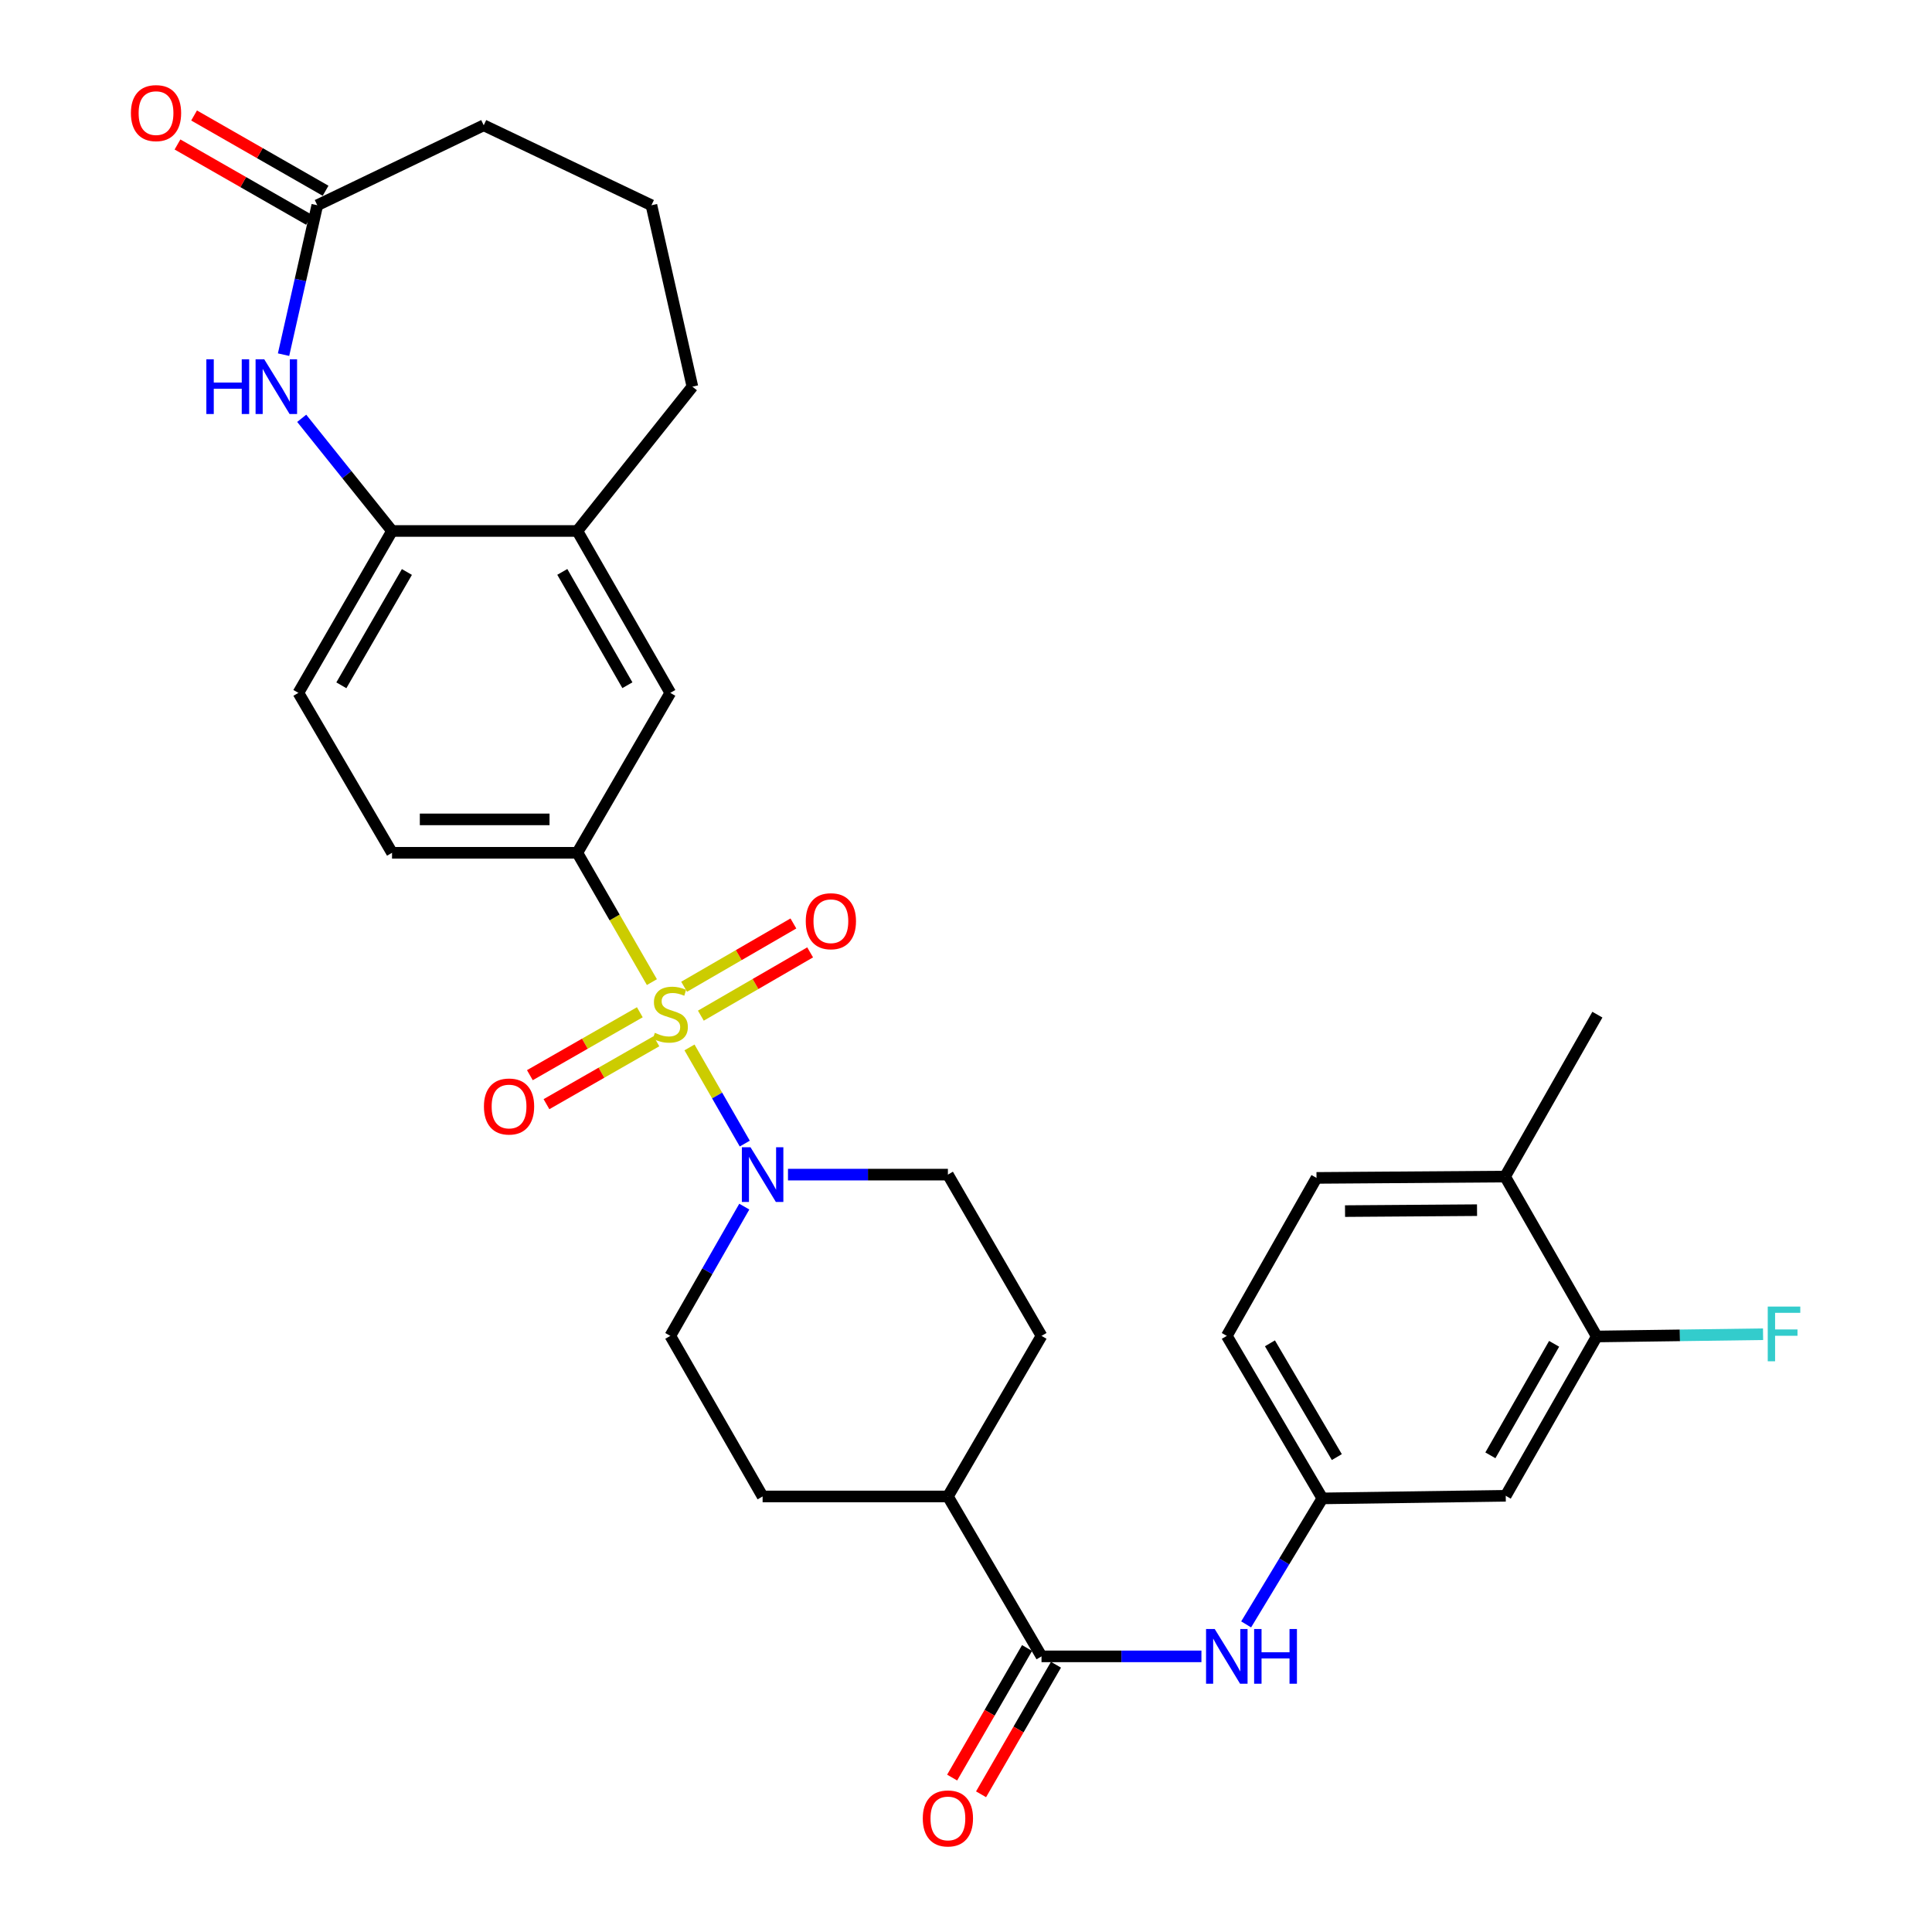 <?xml version='1.0' encoding='iso-8859-1'?>
<svg version='1.1' baseProfile='full'
              xmlns='http://www.w3.org/2000/svg'
                      xmlns:rdkit='http://www.rdkit.org/xml'
                      xmlns:xlink='http://www.w3.org/1999/xlink'
                  xml:space='preserve'
width='1000px' height='1000px' viewBox='0 0 1000 1000'>
<!-- END OF HEADER -->
<rect style='opacity:1.0;fill:#FFFFFF;stroke:none' width='1000' height='1000' x='0' y='0'> </rect>
<path class='bond-0' d='M 356.882,542.146 L 371.188,567.034' style='fill:none;fill-rule:evenodd;stroke:#CCCC00;stroke-width:6px;stroke-linecap:butt;stroke-linejoin:miter;stroke-opacity:1' />
<path class='bond-0' d='M 371.188,567.034 L 385.495,591.922' style='fill:none;fill-rule:evenodd;stroke:#0000FF;stroke-width:6px;stroke-linecap:butt;stroke-linejoin:miter;stroke-opacity:1' />
<path class='bond-1' d='M 337.419,508.34 L 318.12,474.871' style='fill:none;fill-rule:evenodd;stroke:#CCCC00;stroke-width:6px;stroke-linecap:butt;stroke-linejoin:miter;stroke-opacity:1' />
<path class='bond-1' d='M 318.12,474.871 L 298.82,441.402' style='fill:none;fill-rule:evenodd;stroke:#000000;stroke-width:6px;stroke-linecap:butt;stroke-linejoin:miter;stroke-opacity:1' />
<path class='bond-8' d='M 331.172,523.94 L 302.717,540.227' style='fill:none;fill-rule:evenodd;stroke:#CCCC00;stroke-width:6px;stroke-linecap:butt;stroke-linejoin:miter;stroke-opacity:1' />
<path class='bond-8' d='M 302.717,540.227 L 274.263,556.514' style='fill:none;fill-rule:evenodd;stroke:#FF0000;stroke-width:6px;stroke-linecap:butt;stroke-linejoin:miter;stroke-opacity:1' />
<path class='bond-8' d='M 339.76,538.945 L 311.306,555.232' style='fill:none;fill-rule:evenodd;stroke:#CCCC00;stroke-width:6px;stroke-linecap:butt;stroke-linejoin:miter;stroke-opacity:1' />
<path class='bond-8' d='M 311.306,555.232 L 282.851,571.519' style='fill:none;fill-rule:evenodd;stroke:#FF0000;stroke-width:6px;stroke-linecap:butt;stroke-linejoin:miter;stroke-opacity:1' />
<path class='bond-9' d='M 362.764,525.701 L 391.044,509.324' style='fill:none;fill-rule:evenodd;stroke:#CCCC00;stroke-width:6px;stroke-linecap:butt;stroke-linejoin:miter;stroke-opacity:1' />
<path class='bond-9' d='M 391.044,509.324 L 419.325,492.946' style='fill:none;fill-rule:evenodd;stroke:#FF0000;stroke-width:6px;stroke-linecap:butt;stroke-linejoin:miter;stroke-opacity:1' />
<path class='bond-9' d='M 354.099,510.74 L 382.38,494.362' style='fill:none;fill-rule:evenodd;stroke:#CCCC00;stroke-width:6px;stroke-linecap:butt;stroke-linejoin:miter;stroke-opacity:1' />
<path class='bond-9' d='M 382.38,494.362 L 410.661,477.985' style='fill:none;fill-rule:evenodd;stroke:#FF0000;stroke-width:6px;stroke-linecap:butt;stroke-linejoin:miter;stroke-opacity:1' />
<path class='bond-15' d='M 407.863,607.981 L 449.247,607.981' style='fill:none;fill-rule:evenodd;stroke:#0000FF;stroke-width:6px;stroke-linecap:butt;stroke-linejoin:miter;stroke-opacity:1' />
<path class='bond-15' d='M 449.247,607.981 L 490.631,607.981' style='fill:none;fill-rule:evenodd;stroke:#000000;stroke-width:6px;stroke-linecap:butt;stroke-linejoin:miter;stroke-opacity:1' />
<path class='bond-16' d='M 385.244,624.545 L 366.097,657.996' style='fill:none;fill-rule:evenodd;stroke:#0000FF;stroke-width:6px;stroke-linecap:butt;stroke-linejoin:miter;stroke-opacity:1' />
<path class='bond-16' d='M 366.097,657.996 L 346.95,691.448' style='fill:none;fill-rule:evenodd;stroke:#000000;stroke-width:6px;stroke-linecap:butt;stroke-linejoin:miter;stroke-opacity:1' />
<path class='bond-7' d='M 298.82,441.402 L 346.95,358.627' style='fill:none;fill-rule:evenodd;stroke:#000000;stroke-width:6px;stroke-linecap:butt;stroke-linejoin:miter;stroke-opacity:1' />
<path class='bond-18' d='M 298.82,441.402 L 202.915,441.402' style='fill:none;fill-rule:evenodd;stroke:#000000;stroke-width:6px;stroke-linecap:butt;stroke-linejoin:miter;stroke-opacity:1' />
<path class='bond-18' d='M 284.434,424.113 L 217.3,424.113' style='fill:none;fill-rule:evenodd;stroke:#000000;stroke-width:6px;stroke-linecap:butt;stroke-linejoin:miter;stroke-opacity:1' />
<path class='bond-2' d='M 156.161,216.517 L 179.538,245.675' style='fill:none;fill-rule:evenodd;stroke:#0000FF;stroke-width:6px;stroke-linecap:butt;stroke-linejoin:miter;stroke-opacity:1' />
<path class='bond-2' d='M 179.538,245.675 L 202.915,274.833' style='fill:none;fill-rule:evenodd;stroke:#000000;stroke-width:6px;stroke-linecap:butt;stroke-linejoin:miter;stroke-opacity:1' />
<path class='bond-6' d='M 146.768,183.569 L 155.497,144.903' style='fill:none;fill-rule:evenodd;stroke:#0000FF;stroke-width:6px;stroke-linecap:butt;stroke-linejoin:miter;stroke-opacity:1' />
<path class='bond-6' d='M 155.497,144.903 L 164.226,106.237' style='fill:none;fill-rule:evenodd;stroke:#000000;stroke-width:6px;stroke-linecap:butt;stroke-linejoin:miter;stroke-opacity:1' />
<path class='bond-3' d='M 539.088,857.335 L 490.631,774.56' style='fill:none;fill-rule:evenodd;stroke:#000000;stroke-width:6px;stroke-linecap:butt;stroke-linejoin:miter;stroke-opacity:1' />
<path class='bond-5' d='M 539.088,857.335 L 580.472,857.335' style='fill:none;fill-rule:evenodd;stroke:#000000;stroke-width:6px;stroke-linecap:butt;stroke-linejoin:miter;stroke-opacity:1' />
<path class='bond-5' d='M 580.472,857.335 L 621.856,857.335' style='fill:none;fill-rule:evenodd;stroke:#0000FF;stroke-width:6px;stroke-linecap:butt;stroke-linejoin:miter;stroke-opacity:1' />
<path class='bond-17' d='M 531.605,853.008 L 512.216,886.539' style='fill:none;fill-rule:evenodd;stroke:#000000;stroke-width:6px;stroke-linecap:butt;stroke-linejoin:miter;stroke-opacity:1' />
<path class='bond-17' d='M 512.216,886.539 L 492.827,920.071' style='fill:none;fill-rule:evenodd;stroke:#FF0000;stroke-width:6px;stroke-linecap:butt;stroke-linejoin:miter;stroke-opacity:1' />
<path class='bond-17' d='M 546.571,861.662 L 527.183,895.194' style='fill:none;fill-rule:evenodd;stroke:#000000;stroke-width:6px;stroke-linecap:butt;stroke-linejoin:miter;stroke-opacity:1' />
<path class='bond-17' d='M 527.183,895.194 L 507.794,928.725' style='fill:none;fill-rule:evenodd;stroke:#FF0000;stroke-width:6px;stroke-linecap:butt;stroke-linejoin:miter;stroke-opacity:1' />
<path class='bond-4' d='M 202.915,274.833 L 154.448,358.627' style='fill:none;fill-rule:evenodd;stroke:#000000;stroke-width:6px;stroke-linecap:butt;stroke-linejoin:miter;stroke-opacity:1' />
<path class='bond-4' d='M 210.61,296.058 L 176.684,354.714' style='fill:none;fill-rule:evenodd;stroke:#000000;stroke-width:6px;stroke-linecap:butt;stroke-linejoin:miter;stroke-opacity:1' />
<path class='bond-31' d='M 202.915,274.833 L 298.82,274.833' style='fill:none;fill-rule:evenodd;stroke:#000000;stroke-width:6px;stroke-linecap:butt;stroke-linejoin:miter;stroke-opacity:1' />
<path class='bond-13' d='M 645.005,840.786 L 664.732,808.177' style='fill:none;fill-rule:evenodd;stroke:#0000FF;stroke-width:6px;stroke-linecap:butt;stroke-linejoin:miter;stroke-opacity:1' />
<path class='bond-13' d='M 664.732,808.177 L 684.459,775.568' style='fill:none;fill-rule:evenodd;stroke:#000000;stroke-width:6px;stroke-linecap:butt;stroke-linejoin:miter;stroke-opacity:1' />
<path class='bond-21' d='M 168.52,98.735 L 134.489,79.256' style='fill:none;fill-rule:evenodd;stroke:#000000;stroke-width:6px;stroke-linecap:butt;stroke-linejoin:miter;stroke-opacity:1' />
<path class='bond-21' d='M 134.489,79.256 L 100.457,59.777' style='fill:none;fill-rule:evenodd;stroke:#FF0000;stroke-width:6px;stroke-linecap:butt;stroke-linejoin:miter;stroke-opacity:1' />
<path class='bond-21' d='M 159.932,113.739 L 125.9,94.261' style='fill:none;fill-rule:evenodd;stroke:#000000;stroke-width:6px;stroke-linecap:butt;stroke-linejoin:miter;stroke-opacity:1' />
<path class='bond-21' d='M 125.9,94.261 L 91.869,74.782' style='fill:none;fill-rule:evenodd;stroke:#FF0000;stroke-width:6px;stroke-linecap:butt;stroke-linejoin:miter;stroke-opacity:1' />
<path class='bond-33' d='M 164.226,106.237 L 250.373,64.849' style='fill:none;fill-rule:evenodd;stroke:#000000;stroke-width:6px;stroke-linecap:butt;stroke-linejoin:miter;stroke-opacity:1' />
<path class='bond-10' d='M 346.95,358.627 L 298.82,274.833' style='fill:none;fill-rule:evenodd;stroke:#000000;stroke-width:6px;stroke-linecap:butt;stroke-linejoin:miter;stroke-opacity:1' />
<path class='bond-10' d='M 324.739,354.669 L 291.048,296.013' style='fill:none;fill-rule:evenodd;stroke:#000000;stroke-width:6px;stroke-linecap:butt;stroke-linejoin:miter;stroke-opacity:1' />
<path class='bond-28' d='M 298.82,274.833 L 358.38,200.135' style='fill:none;fill-rule:evenodd;stroke:#000000;stroke-width:6px;stroke-linecap:butt;stroke-linejoin:miter;stroke-opacity:1' />
<path class='bond-11' d='M 826.487,691.765 L 779.366,774.223' style='fill:none;fill-rule:evenodd;stroke:#000000;stroke-width:6px;stroke-linecap:butt;stroke-linejoin:miter;stroke-opacity:1' />
<path class='bond-11' d='M 804.408,695.556 L 771.423,753.276' style='fill:none;fill-rule:evenodd;stroke:#000000;stroke-width:6px;stroke-linecap:butt;stroke-linejoin:miter;stroke-opacity:1' />
<path class='bond-25' d='M 826.487,691.765 L 869.523,691.176' style='fill:none;fill-rule:evenodd;stroke:#000000;stroke-width:6px;stroke-linecap:butt;stroke-linejoin:miter;stroke-opacity:1' />
<path class='bond-25' d='M 869.523,691.176 L 912.558,690.588' style='fill:none;fill-rule:evenodd;stroke:#33CCCC;stroke-width:6px;stroke-linecap:butt;stroke-linejoin:miter;stroke-opacity:1' />
<path class='bond-34' d='M 826.487,691.765 L 779.029,608.989' style='fill:none;fill-rule:evenodd;stroke:#000000;stroke-width:6px;stroke-linecap:butt;stroke-linejoin:miter;stroke-opacity:1' />
<path class='bond-12' d='M 779.366,774.223 L 684.459,775.568' style='fill:none;fill-rule:evenodd;stroke:#000000;stroke-width:6px;stroke-linecap:butt;stroke-linejoin:miter;stroke-opacity:1' />
<path class='bond-26' d='M 684.459,775.568 L 634.993,691.448' style='fill:none;fill-rule:evenodd;stroke:#000000;stroke-width:6px;stroke-linecap:butt;stroke-linejoin:miter;stroke-opacity:1' />
<path class='bond-26' d='M 691.942,754.186 L 657.317,695.302' style='fill:none;fill-rule:evenodd;stroke:#000000;stroke-width:6px;stroke-linecap:butt;stroke-linejoin:miter;stroke-opacity:1' />
<path class='bond-14' d='M 490.631,774.56 L 394.726,774.56' style='fill:none;fill-rule:evenodd;stroke:#000000;stroke-width:6px;stroke-linecap:butt;stroke-linejoin:miter;stroke-opacity:1' />
<path class='bond-32' d='M 490.631,774.56 L 539.088,691.448' style='fill:none;fill-rule:evenodd;stroke:#000000;stroke-width:6px;stroke-linecap:butt;stroke-linejoin:miter;stroke-opacity:1' />
<path class='bond-23' d='M 490.631,607.981 L 539.088,691.448' style='fill:none;fill-rule:evenodd;stroke:#000000;stroke-width:6px;stroke-linecap:butt;stroke-linejoin:miter;stroke-opacity:1' />
<path class='bond-22' d='M 346.95,691.448 L 394.726,774.56' style='fill:none;fill-rule:evenodd;stroke:#000000;stroke-width:6px;stroke-linecap:butt;stroke-linejoin:miter;stroke-opacity:1' />
<path class='bond-20' d='M 202.915,441.402 L 154.448,358.627' style='fill:none;fill-rule:evenodd;stroke:#000000;stroke-width:6px;stroke-linecap:butt;stroke-linejoin:miter;stroke-opacity:1' />
<path class='bond-19' d='M 779.029,608.989 L 681.424,609.681' style='fill:none;fill-rule:evenodd;stroke:#000000;stroke-width:6px;stroke-linecap:butt;stroke-linejoin:miter;stroke-opacity:1' />
<path class='bond-19' d='M 764.511,626.382 L 696.187,626.866' style='fill:none;fill-rule:evenodd;stroke:#000000;stroke-width:6px;stroke-linecap:butt;stroke-linejoin:miter;stroke-opacity:1' />
<path class='bond-30' d='M 779.029,608.989 L 826.804,525.186' style='fill:none;fill-rule:evenodd;stroke:#000000;stroke-width:6px;stroke-linecap:butt;stroke-linejoin:miter;stroke-opacity:1' />
<path class='bond-24' d='M 681.424,609.681 L 634.993,691.448' style='fill:none;fill-rule:evenodd;stroke:#000000;stroke-width:6px;stroke-linecap:butt;stroke-linejoin:miter;stroke-opacity:1' />
<path class='bond-27' d='M 250.373,64.849 L 337.182,106.237' style='fill:none;fill-rule:evenodd;stroke:#000000;stroke-width:6px;stroke-linecap:butt;stroke-linejoin:miter;stroke-opacity:1' />
<path class='bond-29' d='M 358.38,200.135 L 337.182,106.237' style='fill:none;fill-rule:evenodd;stroke:#000000;stroke-width:6px;stroke-linecap:butt;stroke-linejoin:miter;stroke-opacity:1' />
<path  class='atom-0' d='M 338.95 534.589
Q 339.27 534.709, 340.59 535.269
Q 341.91 535.829, 343.35 536.189
Q 344.83 536.509, 346.27 536.509
Q 348.95 536.509, 350.51 535.229
Q 352.07 533.909, 352.07 531.629
Q 352.07 530.069, 351.27 529.109
Q 350.51 528.149, 349.31 527.629
Q 348.11 527.109, 346.11 526.509
Q 343.59 525.749, 342.07 525.029
Q 340.59 524.309, 339.51 522.789
Q 338.47 521.269, 338.47 518.709
Q 338.47 515.149, 340.87 512.949
Q 343.31 510.749, 348.11 510.749
Q 351.39 510.749, 355.11 512.309
L 354.19 515.389
Q 350.79 513.989, 348.23 513.989
Q 345.47 513.989, 343.95 515.149
Q 342.43 516.269, 342.47 518.229
Q 342.47 519.749, 343.23 520.669
Q 344.03 521.589, 345.15 522.109
Q 346.31 522.629, 348.23 523.229
Q 350.79 524.029, 352.31 524.829
Q 353.83 525.629, 354.91 527.269
Q 356.03 528.869, 356.03 531.629
Q 356.03 535.549, 353.39 537.669
Q 350.79 539.749, 346.43 539.749
Q 343.91 539.749, 341.99 539.189
Q 340.11 538.669, 337.87 537.749
L 338.95 534.589
' fill='#CCCC00'/>
<path  class='atom-1' d='M 388.466 593.821
L 397.746 608.821
Q 398.666 610.301, 400.146 612.981
Q 401.626 615.661, 401.706 615.821
L 401.706 593.821
L 405.466 593.821
L 405.466 622.141
L 401.586 622.141
L 391.626 605.741
Q 390.466 603.821, 389.226 601.621
Q 388.026 599.421, 387.666 598.741
L 387.666 622.141
L 383.986 622.141
L 383.986 593.821
L 388.466 593.821
' fill='#0000FF'/>
<path  class='atom-3' d='M 106.808 185.975
L 110.648 185.975
L 110.648 198.015
L 125.128 198.015
L 125.128 185.975
L 128.968 185.975
L 128.968 214.295
L 125.128 214.295
L 125.128 201.215
L 110.648 201.215
L 110.648 214.295
L 106.808 214.295
L 106.808 185.975
' fill='#0000FF'/>
<path  class='atom-3' d='M 136.768 185.975
L 146.048 200.975
Q 146.968 202.455, 148.448 205.135
Q 149.928 207.815, 150.008 207.975
L 150.008 185.975
L 153.768 185.975
L 153.768 214.295
L 149.888 214.295
L 139.928 197.895
Q 138.768 195.975, 137.528 193.775
Q 136.328 191.575, 135.968 190.895
L 135.968 214.295
L 132.288 214.295
L 132.288 185.975
L 136.768 185.975
' fill='#0000FF'/>
<path  class='atom-6' d='M 628.733 843.175
L 638.013 858.175
Q 638.933 859.655, 640.413 862.335
Q 641.893 865.015, 641.973 865.175
L 641.973 843.175
L 645.733 843.175
L 645.733 871.495
L 641.853 871.495
L 631.893 855.095
Q 630.733 853.175, 629.493 850.975
Q 628.293 848.775, 627.933 848.095
L 627.933 871.495
L 624.253 871.495
L 624.253 843.175
L 628.733 843.175
' fill='#0000FF'/>
<path  class='atom-6' d='M 649.133 843.175
L 652.973 843.175
L 652.973 855.215
L 667.453 855.215
L 667.453 843.175
L 671.293 843.175
L 671.293 871.495
L 667.453 871.495
L 667.453 858.415
L 652.973 858.415
L 652.973 871.495
L 649.133 871.495
L 649.133 843.175
' fill='#0000FF'/>
<path  class='atom-9' d='M 250.483 572.724
Q 250.483 565.924, 253.843 562.124
Q 257.203 558.324, 263.483 558.324
Q 269.763 558.324, 273.123 562.124
Q 276.483 565.924, 276.483 572.724
Q 276.483 579.604, 273.083 583.524
Q 269.683 587.404, 263.483 587.404
Q 257.243 587.404, 253.843 583.524
Q 250.483 579.644, 250.483 572.724
M 263.483 584.204
Q 267.803 584.204, 270.123 581.324
Q 272.483 578.404, 272.483 572.724
Q 272.483 567.164, 270.123 564.364
Q 267.803 561.524, 263.483 561.524
Q 259.163 561.524, 256.803 564.324
Q 254.483 567.124, 254.483 572.724
Q 254.483 578.444, 256.803 581.324
Q 259.163 584.204, 263.483 584.204
' fill='#FF0000'/>
<path  class='atom-10' d='M 417.062 476.819
Q 417.062 470.019, 420.422 466.219
Q 423.782 462.419, 430.062 462.419
Q 436.342 462.419, 439.702 466.219
Q 443.062 470.019, 443.062 476.819
Q 443.062 483.699, 439.662 487.619
Q 436.262 491.499, 430.062 491.499
Q 423.822 491.499, 420.422 487.619
Q 417.062 483.739, 417.062 476.819
M 430.062 488.299
Q 434.382 488.299, 436.702 485.419
Q 439.062 482.499, 439.062 476.819
Q 439.062 471.259, 436.702 468.459
Q 434.382 465.619, 430.062 465.619
Q 425.742 465.619, 423.382 468.419
Q 421.062 471.219, 421.062 476.819
Q 421.062 482.539, 423.382 485.419
Q 425.742 488.299, 430.062 488.299
' fill='#FF0000'/>
<path  class='atom-18' d='M 477.631 941.218
Q 477.631 934.418, 480.991 930.618
Q 484.351 926.818, 490.631 926.818
Q 496.911 926.818, 500.271 930.618
Q 503.631 934.418, 503.631 941.218
Q 503.631 948.098, 500.231 952.018
Q 496.831 955.898, 490.631 955.898
Q 484.391 955.898, 480.991 952.018
Q 477.631 948.138, 477.631 941.218
M 490.631 952.698
Q 494.951 952.698, 497.271 949.818
Q 499.631 946.898, 499.631 941.218
Q 499.631 935.658, 497.271 932.858
Q 494.951 930.018, 490.631 930.018
Q 486.311 930.018, 483.951 932.818
Q 481.631 935.618, 481.631 941.218
Q 481.631 946.938, 483.951 949.818
Q 486.311 952.698, 490.631 952.698
' fill='#FF0000'/>
<path  class='atom-22' d='M 67.759 58.542
Q 67.759 51.742, 71.119 47.942
Q 74.479 44.142, 80.759 44.142
Q 87.039 44.142, 90.399 47.942
Q 93.759 51.742, 93.759 58.542
Q 93.759 65.422, 90.359 69.342
Q 86.959 73.222, 80.759 73.222
Q 74.519 73.222, 71.119 69.342
Q 67.759 65.462, 67.759 58.542
M 80.759 70.022
Q 85.079 70.022, 87.399 67.142
Q 89.759 64.222, 89.759 58.542
Q 89.759 52.982, 87.399 50.182
Q 85.079 47.342, 80.759 47.342
Q 76.439 47.342, 74.079 50.142
Q 71.759 52.942, 71.759 58.542
Q 71.759 64.262, 74.079 67.142
Q 76.439 70.022, 80.759 70.022
' fill='#FF0000'/>
<path  class='atom-26' d='M 914.982 676.279
L 931.822 676.279
L 931.822 679.519
L 918.782 679.519
L 918.782 688.119
L 930.382 688.119
L 930.382 691.399
L 918.782 691.399
L 918.782 704.599
L 914.982 704.599
L 914.982 676.279
' fill='#33CCCC'/>
</svg>
